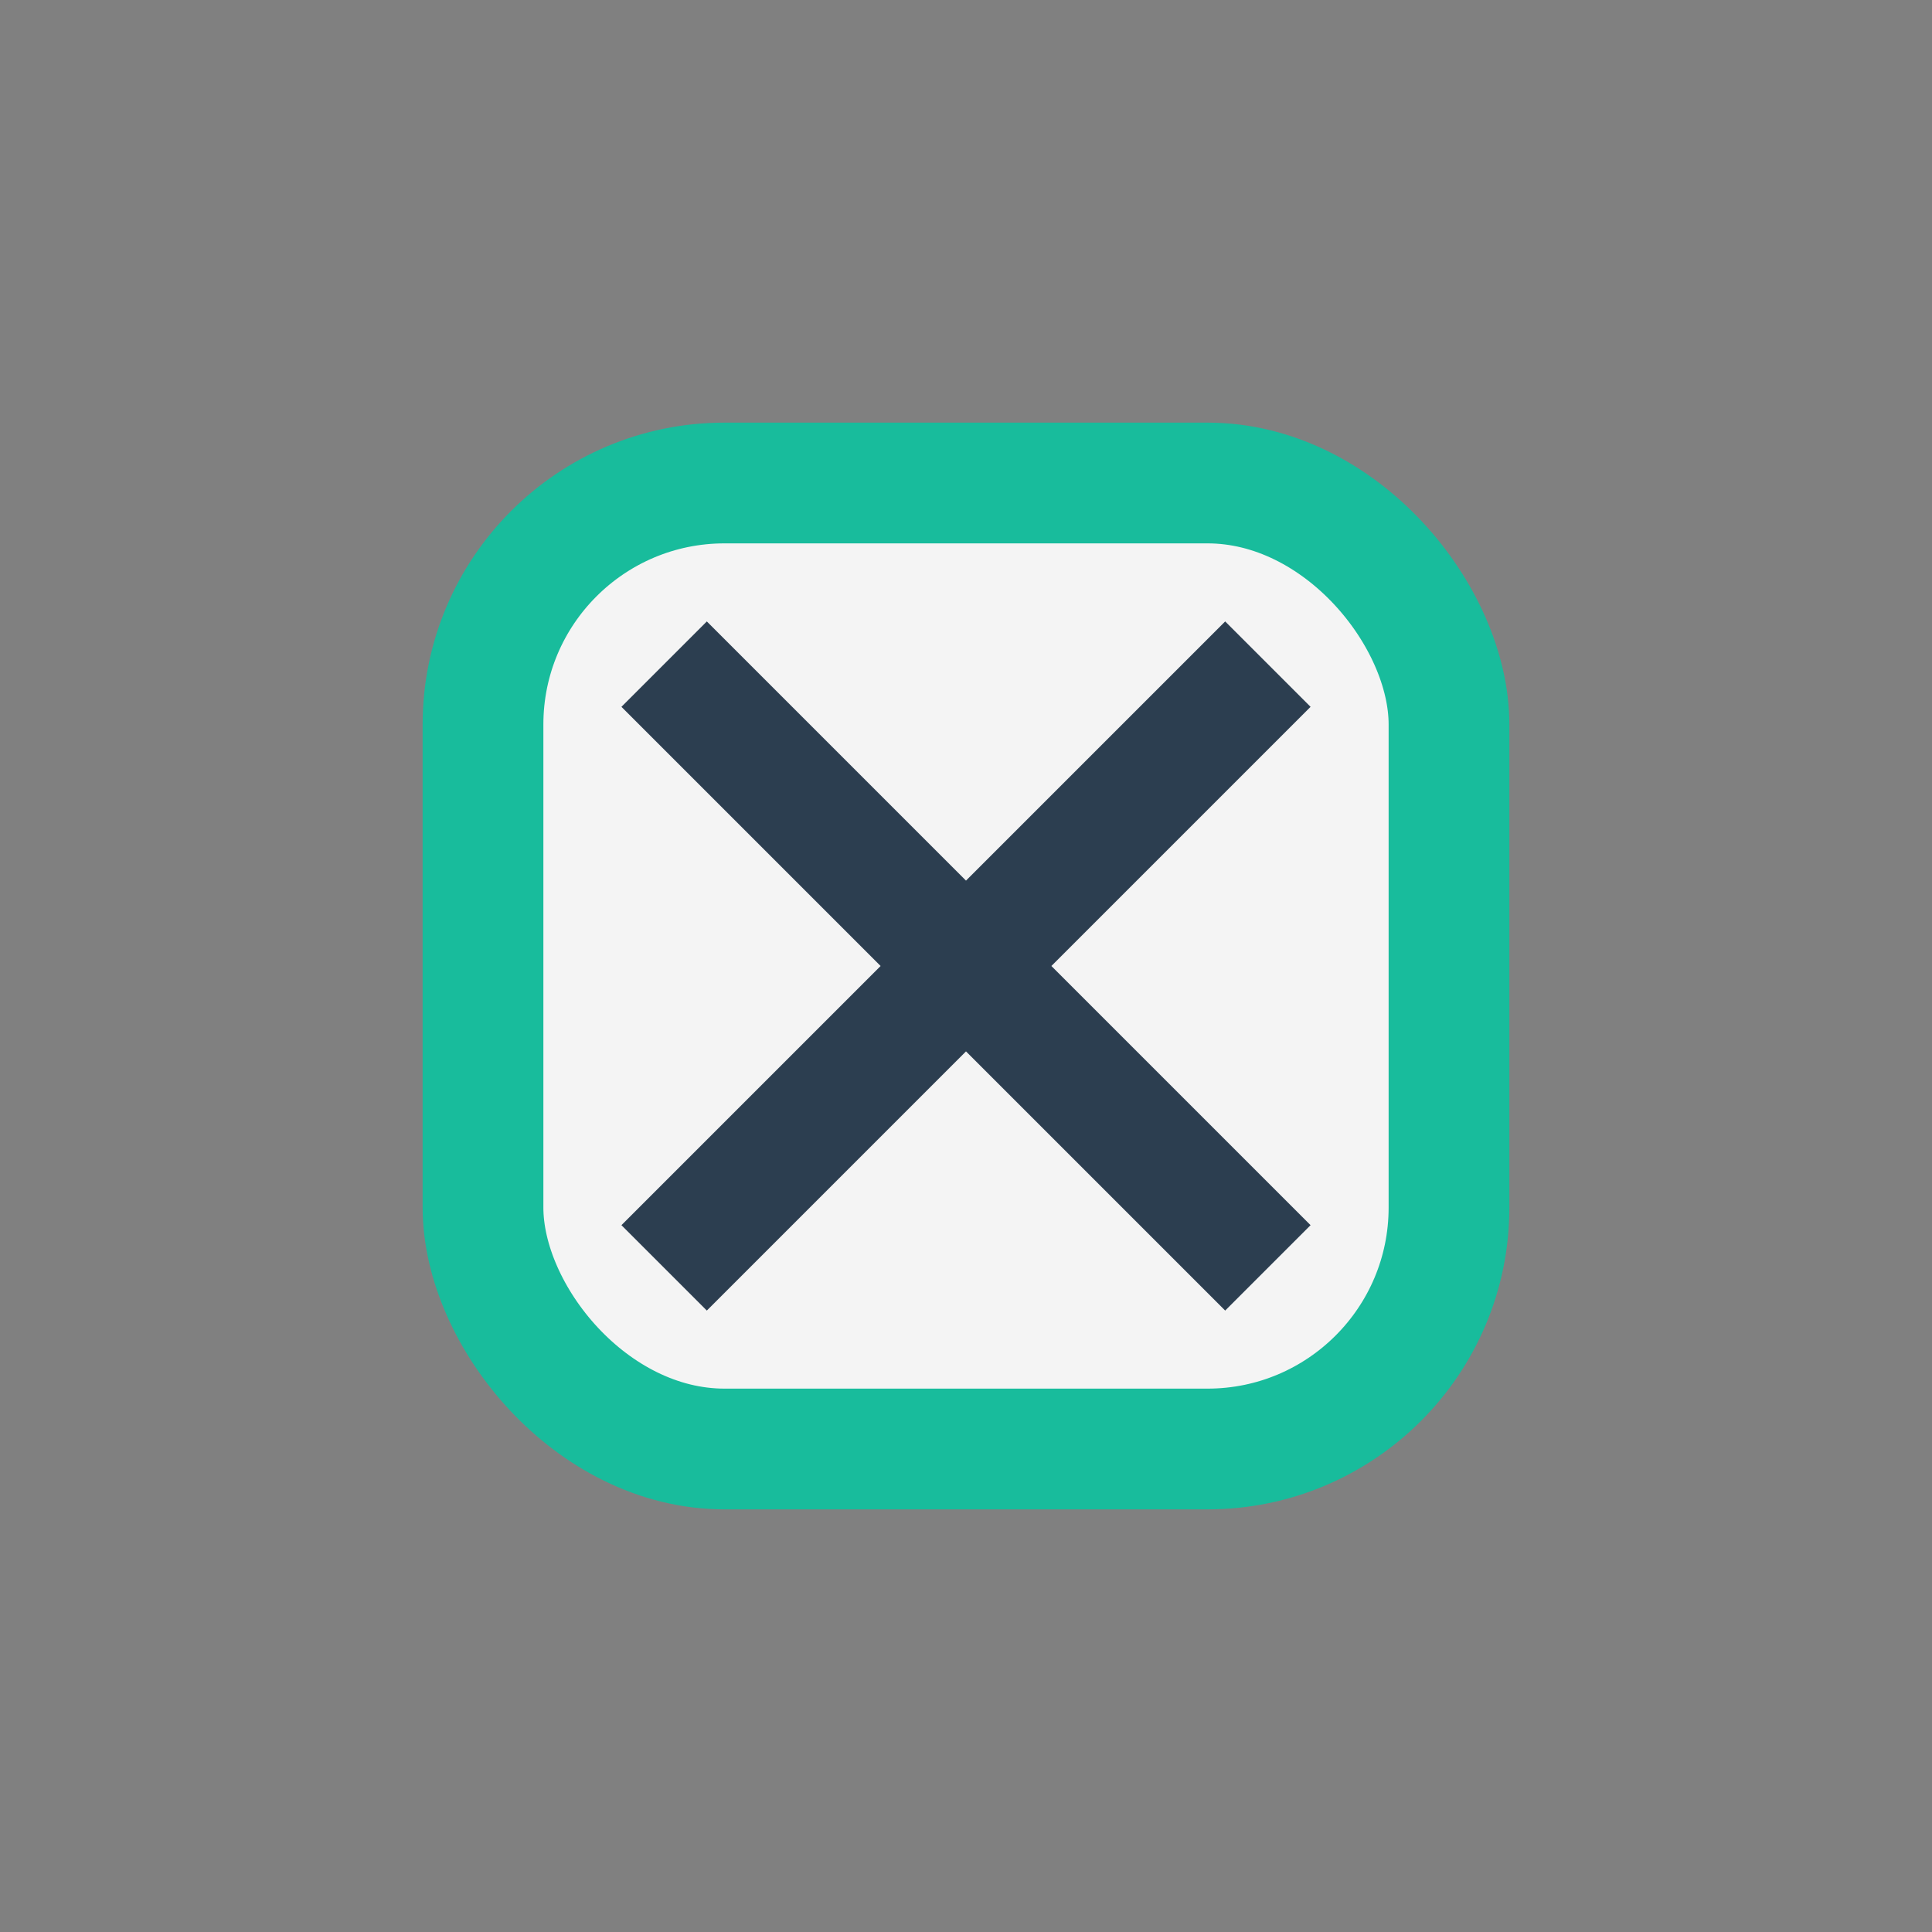 <?xml version="1.0" encoding="UTF-8"?>
<svg xmlns="http://www.w3.org/2000/svg" width="32" height="32" viewBox="0 0 32 32"><rect x="0" y="0" width="32" height="32" fill="#808080" stroke="none"/><rect x="8" y="8" width="16" height="16" rx="4" fill="#F4F4F4" stroke="#18BC9C" stroke-width="2"/><path d="M11 11l10 10M21 11l-10 10" stroke="#2C3E50" stroke-width="2"/></svg>